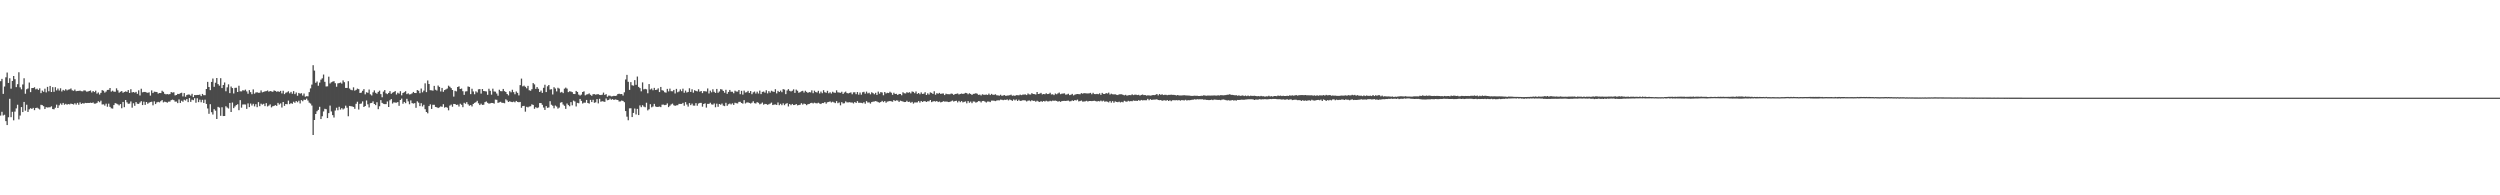 <?xml version="1.0" encoding="UTF-8"?>
<svg xmlns="http://www.w3.org/2000/svg" width="1920" height="150">
  <path d="M0 62.349h1v26.438H0zM1 60.587h1v25.257H1zM2 72.098h1v16.576H2zM3 66.457h1v21.652H3zM4 59.382h1v33.648H4zM5 55.679h1v40.384H5zM6 63.702h1v26.351H6zM7 60.096h1v15.780H7zM8 68.084h1v21.902H8zM9 62.151h1v23.694H9zM10 58.376h1v34.043H10zM11 60.837h1v24.858H11zM12 66.938h1v16.332H12zM13 64.689h1v15.747H13zM14 55.481h1v36.238H14zM15 67.055h1v21.655H15zM16 68.602h1v13.637H16zM17 64.851h1v21.199H17zM18 60.131h1v18.131H18zM19 71.985h1v13.019H19zM20 68.575h1v11.843H20zM21 67.917h1v18.040H21zM22 63.364h1v20.623H22zM23 70.775h1v12.298H23zM24 67.615h1v16.034H24zM25 67.588h1v15.257H25zM26 67.027h1v17.581H26zM27 68.620h1v14.343H27zM28 68.073h1v14.639H28zM29 69.079h1v14.280H29zM30 67.823h1v16.225H30zM31 71.525h1v8.973H31zM32 69.602h1v11.213H32zM33 70.508h1v11.063H33zM34 68.104h1v15.634H34zM35 70.961h1v11.373H35zM36 66.713h1v15.857H36zM37 70.099h1v12.324H37zM38 65.982h1v16.384H38zM39 70.643h1v11.025H39zM40 66.937h1v16.830H40zM41 70.487h1v13.486H41zM42 66.944h1v15.811H42zM43 69.412h1v10.982H43zM44 67.978h1v14.941H44zM45 69.519h1v11.366H45zM46 67.808h1v11.675H46zM47 70.263h1v10.215H47zM48 68.999h1v10.042H48zM49 69.639h1v10.777H49zM50 68.513h1v11.197H50zM51 69.412h1v10.975H51zM52 68.808h1v11.093H52zM53 68.590h1v11.599H53zM54 67.949h1v11.633H54zM55 69.385h1v10.477H55zM56 69.755h1v10.547H56zM57 68.748h1v10.575H57zM58 70.052h1v10.259H58zM59 69.817h1v9.163H59zM60 69.787h1v10.665H60zM61 69.594h1v9.044H61zM62 70.052h1v9.791H62zM63 70.138h1v9.115H63zM64 69.356h1v10.213H64zM65 69.503h1v9.493H65zM66 70.356h1v8.820H66zM67 70.287h1v8.761H67zM68 69.912h1v9.170H68zM69 69.456h1v9.413H69zM70 71.018h1v8.110H70zM71 69.875h1v8.824H71zM72 70.707h1v8.899H72zM73 69.646h1v9.932H73zM74 71.889h1v7.091H74zM75 71.015h1v6.685H75zM76 72.593h1v5.945H76zM77 71.303h1v6.034H77zM78 69.229h1v10.989H78zM79 69.675h1v10.448H79zM80 71.106h1v9.988H80zM81 70.289h1v9.302H81zM82 69.066h1v12.891H82zM83 68.944h1v10.661H83zM84 67.607h1v14.450H84zM85 70.352h1v12.830H85zM86 69.609h1v13.802H86zM87 70.407h1v10.278H87zM88 70.471h1v8.757H88zM89 67.814h1v11.768H89zM90 69.373h1v10.769H90zM91 71.168h1v9.779H91zM92 70.467h1v9.472H92zM93 69.957h1v13.180H93zM94 71.221h1v7.083H94zM95 70.600h1v11.722H95zM96 70.185h1v6.640H96zM97 70.537h1v8.058H97zM98 69.149h1v10.573H98zM99 71.376h1v8.194H99zM100 68.512h1v9.415H100zM101 70.963h1v11.716H101zM102 70.641h1v8.653H102zM103 71.147h1v10.109H103zM104 70.579h1v7.811H104zM105 72.057h1v7.599H105zM106 69.397h1v10.436H106zM107 73.329h1v5.437H107zM108 68.148h1v9.557H108zM109 70.911h1v9.793H109zM110 70.602h1v7.476H110zM111 70.582h1v9.932H111zM112 71.001h1v7.323H112zM113 71.280h1v8.411H113zM114 70.890h1v7.935H114zM115 73.422h1v4.979H115zM116 69.404h1v8.706H116zM117 71.491h1v9.386H117zM118 70.426h1v7.376H118zM119 70.579h1v9.351H119zM120 70.658h1v7.982H120zM121 71.893h1v6.321H121zM122 71.416h1v7.227H122zM123 71.497h1v6.234H123zM124 69.694h1v7.177H124zM125 70.500h1v8.149H125zM126 72.044h1v6.046H126zM127 72.433h1v5.933H127zM128 72.245h1v6.623H128zM129 72.503h1v5.554H129zM130 72.266h1v5.771H130zM131 70.688h1v6.230H131zM132 71.124h1v5.385H132zM133 70.876h1v6.039H133zM134 73.256h1v4.840H134zM135 72.961h1v5.033H135zM136 72.086h1v7.099H136zM137 72.237h1v4.144H137zM138 71.559h1v7.489H138zM139 71.219h1v6.142H139zM140 74.057h1v4.069H140zM141 71.493h1v5.097H141zM142 74.287h1v2.946H142zM143 73.011h1v3.054H143zM144 72.544h1v5.918H144zM145 72.654h1v2.640H145zM146 73.433h1v4.819H146zM147 72.033h1v4.521H147zM148 74.623h1v2.334H148zM149 72.989h1v2.416H149zM150 73.055h1v5.857H150zM151 72.902h1v2.551H151zM152 72.931h1v5.512H152zM153 72.577h1v3.944H153zM154 73.827h1v4.691H154zM155 72.159h1v4.496H155zM156 73.117h1v5.959H156zM157 73.094h1v3.449H157zM158 68.345h1v11.466H158zM159 62.873h1v20.444H159zM160 66.819h1v20.572H160zM161 69.215h1v10.819H161zM162 62.931h1v23.254H162zM163 60.307h1v27.639H163zM164 66.672h1v17.196H164zM165 63.537h1v21.442H165zM166 59.926h1v31.476H166zM167 64.597h1v17.476H167zM168 65.816h1v16.801H168zM169 60.075h1v28.846H169zM170 67.627h1v14.742H170zM171 65.263h1v23.890H171zM172 63.337h1v25.734H172zM173 70.099h1v11.537H173zM174 67.062h1v15.502H174zM175 64.756h1v18.619H175zM176 71.517h1v7.530H176zM177 66.455h1v19.572H177zM178 67.638h1v11.108H178zM179 71.803h1v11.251H179zM180 67.492h1v14.271H180zM181 67.380h1v13.330H181zM182 70.664h1v9.394H182zM183 65.848h1v18.780H183zM184 70.147h1v6.738H184zM185 70.205h1v12.487H185zM186 69.253h1v11.039H186zM187 69.545h1v10.610H187zM188 68.812h1v11.448H188zM189 70.198h1v13.406H189zM190 71.996h1v7.391H190zM191 69.199h1v13.090H191zM192 70.750h1v8.767H192zM193 72.349h1v8.718H193zM194 68.662h1v11.033H194zM195 71.934h1v9.770H195zM196 71.007h1v8.995H196zM197 70.850h1v11.498H197zM198 71.288h1v7.147H198zM199 71.235h1v10.322H199zM200 69.424h1v10.200H200zM201 70.903h1v9.445H201zM202 70.535h1v9.196H202zM203 70.154h1v11.366H203zM204 69.995h1v9.204H204zM205 69.463h1v12.301H205zM206 70.413h1v10.677H206zM207 69.876h1v10.325H207zM208 70.170h1v12.294H208zM209 70.524h1v11.096H209zM210 69.402h1v11.906H210zM211 69.830h1v10.895H211zM212 70.434h1v10.897H212zM213 70.100h1v8.915H213zM214 70.573h1v9.718H214zM215 69.789h1v9.636H215zM216 71.735h1v10.843H216zM217 69.671h1v8.684H217zM218 72.270h1v9.014H218zM219 71.241h1v8.654H219zM220 70.861h1v9.236H220zM221 70.080h1v7.183H221zM222 71.655h1v8.310H222zM223 70.543h1v8.685H223zM224 72.012h1v7.705H224zM225 70.001h1v8.120H225zM226 72.308h1v6.630H226zM227 71.030h1v6.576H227zM228 73.514h1v5.021H228zM229 71.393h1v5.977H229zM230 71.928h1v7.540H230zM231 71.573h1v5.309H231zM232 73.389h1v4.365H232zM233 71.825h1v4.718H233zM234 74.237h1v2.461H234zM235 73.898h1v1.821H235zM236 74.005h1v3.191H236zM237 70.757h1v8.105H237zM238 67.867h1v11.664H238zM239 64.961h1v16.093H239zM240 50.055h1v53.618H240zM241 54.234h1v37.935H241zM242 63.605h1v23.943H242zM243 62.549h1v22.900H243zM244 65.836h1v18.523H244zM245 63.428h1v18.571H245zM246 61.204h1v30.222H246zM247 60.140h1v29.147H247zM248 57.234h1v28.370H248zM249 62.804h1v20.776H249zM250 66.413h1v17.442H250zM251 66.287h1v24.371H251zM252 58.884h1v27.982H252zM253 64.106h1v17.011H253zM254 63.199h1v22.425H254zM255 62.673h1v25.752H255zM256 62.368h1v27.920H256zM257 63.876h1v21.013H257zM258 66.620h1v16.144H258zM259 64.040h1v20.634H259zM260 63.800h1v18.245H260zM261 63.404h1v20.753H261zM262 64.231h1v18.826H262zM263 61.770h1v22.319H263zM264 63.107h1v20.201H264zM265 67.556h1v13.607H265zM266 67.522h1v15.218H266zM267 62.359h1v26.910H267zM268 67.994h1v13.348H268zM269 68.953h1v12.599H269zM270 69.302h1v12.475H270zM271 67.088h1v15.035H271zM272 69.617h1v13.945H272zM273 69.018h1v10.718H273zM274 68.059h1v10.061H274zM275 68.439h1v15.671H275zM276 71.438h1v8.327H276zM277 71.114h1v8.385H277zM278 69.758h1v8.104H278zM279 68.447h1v13.745H279zM280 72.432h1v8.985H280zM281 70.839h1v6.333H281zM282 71.258h1v8.860H282zM283 68.758h1v13.772H283zM284 72.444h1v6.798H284zM285 73.328h1v5.706H285zM286 70.887h1v6.992H286zM287 69.411h1v10.444H287zM288 71.280h1v9.443H288zM289 71.969h1v6.570H289zM290 70.552h1v13.312H290zM291 69.645h1v11.978H291zM292 72.312h1v4.587H292zM293 74.694h1v4.321H293zM294 70.325h1v9.418H294zM295 69.168h1v10.797H295zM296 71.678h1v8.279H296zM297 72.299h1v5.636H297zM298 71.349h1v10.825H298zM299 69.997h1v6.996H299zM300 72.042h1v4.063H300zM301 71.147h1v8.360H301zM302 70.677h1v7.926H302zM303 69.934h1v8.889H303zM304 72.579h1v6.245H304zM305 71.213h1v7.163H305zM306 71.894h1v9.356H306zM307 70.029h1v6.782H307zM308 73.231h1v2.516H308zM309 71.443h1v8.201H309zM310 70.800h1v7.505H310zM311 70.056h1v9.206H311zM312 72.297h1v3.579H312zM313 71.670h1v6.182H313zM314 72.553h1v7.527H314zM315 72.346h1v4.761H315zM316 71.703h1v7.489H316zM317 70.619h1v8.967H317zM318 71.412h1v7.783H318zM319 71.483h1v11.300H319zM320 69.195h1v8.632H320zM321 69.665h1v9.165H321zM322 71.554h1v9.965H322zM323 67.995h1v11.280H323zM324 70.901h1v10.882H324zM325 69.580h1v10.898H325zM326 63.975h1v19.886H326zM327 70.739h1v15.262H327zM328 61.783h1v25.238H328zM329 64.490h1v16.980H329zM330 69.291h1v10.817H330zM331 69.376h1v14.268H331zM332 69.655h1v10.828H332zM333 65.966h1v14.521H333zM334 68.901h1v13.233H334zM335 69.537h1v12.850H335zM336 65.693h1v17.280H336zM337 66.753h1v15.660H337zM338 70.252h1v11.457H338zM339 67.517h1v14.519H339zM340 70.500h1v9.501H340zM341 69.187h1v13.510H341zM342 68.596h1v13.560H342zM343 68.004h1v14.746H343zM344 65.786h1v18.968H344zM345 66.598h1v14.519H345zM346 67.666h1v12.652H346zM347 69.096h1v12.852H347zM348 74.185h1v5.635H348zM349 69.759h1v10.133H349zM350 70.180h1v10.430H350zM351 66.808h1v13.597H351zM352 66.302h1v15.541H352zM353 68.363h1v11.291H353zM354 67.984h1v12.493H354zM355 70.065h1v12.289H355zM356 72.874h1v6.067H356zM357 70.259h1v9.408H357zM358 70.111h1v8.316H358zM359 66.430h1v13.685H359zM360 66.751h1v14.478H360zM361 72.288h1v8.420H361zM362 68.130h1v13.645H362zM363 70.242h1v9.565H363zM364 72.380h1v6.602H364zM365 70.119h1v8.373H365zM366 71.032h1v6.392H366zM367 68.587h1v10.775H367zM368 68.385h1v12.288H368zM369 71.875h1v7.742H369zM370 68.343h1v12.259H370zM371 69.869h1v10.561H371zM372 70.038h1v8.399H372zM373 70.239h1v7.704H373zM374 72.799h1v6.155H374zM375 68.153h1v11.469H375zM376 69.757h1v9.628H376zM377 72.724h1v6.311H377zM378 68.102h1v10.988H378zM379 70.251h1v9.355H379zM380 70.404h1v6.087H380zM381 71.853h1v4.818H381zM382 73.543h1v5.451H382zM383 68.929h1v9.642H383zM384 70.009h1v8.167H384zM385 70.083h1v8.847H385zM386 68.319h1v10.693H386zM387 70.012h1v9.274H387zM388 70.674h1v5.619H388zM389 72.177h1v4.966H389zM390 73.246h1v5.111H390zM391 70.019h1v7.738H391zM392 70.914h1v7.326H392zM393 68.906h1v9.524H393zM394 70.754h1v7.253H394zM395 72.403h1v6.179H395zM396 70.235h1v7.268H396zM397 71.340h1v6.967H397zM398 73.259h1v5.295H398zM399 65.393h1v12.898H399zM400 60.342h1v22.443H400zM401 66.295h1v15.146H401zM402 65.735h1v15.585H402zM403 66.638h1v19.131H403zM404 67.861h1v14.171H404zM405 65.960h1v16.535H405zM406 69.307h1v12.507H406zM407 69.670h1v11.941H407zM408 68.480h1v11.628H408zM409 63.803h1v16.781H409zM410 64.839h1v18.698H410zM411 68.243h1v14.102H411zM412 66.850h1v16.174H412zM413 68.174h1v14.378H413zM414 70.644h1v8.500H414zM415 69.559h1v9.589H415zM416 71.306h1v9.186H416zM417 67.409h1v15.199H417zM418 65.083h1v19.350H418zM419 70.714h1v10.812H419zM420 66.314h1v16.547H420zM421 65.295h1v17.245H421zM422 68.738h1v9.005H422zM423 68.525h1v11.895H423zM424 72.564h1v8.644H424zM425 66.994h1v16.193H425zM426 68.019h1v13.027H426zM427 70.216h1v11.585H427zM428 67.401h1v16.012H428zM429 68.038h1v14.597H429zM430 71.042h1v7.789H430zM431 70.552h1v7.869H431zM432 71.548h1v8.743H432zM433 68.087h1v13.181H433zM434 67.282h1v16.341H434zM435 68.029h1v11.464H435zM436 70.740h1v10.000H436zM437 70.102h1v11.516H437zM438 70.311h1v8.103H438zM439 70.763h1v10.141H439zM440 72.118h1v5.136H440zM441 72.247h1v5.701H441zM442 69.845h1v11.933H442zM443 70.588h1v8.399H443zM444 72.656h1v6.634H444zM445 73.358h1v2.611H445zM446 72.639h1v4.821H446zM447 70.638h1v8.852H447zM448 70.149h1v8.680H448zM449 73.222h1v5.605H449zM450 72.626h1v4.107H450zM451 72.362h1v6.734H451zM452 71.749h1v7.825H452zM453 72.788h1v3.902H453zM454 73.574h1v4.831H454zM455 72.345h1v4.299H455zM456 72.272h1v6.690H456zM457 72.707h1v5.862H457zM458 72.396h1v3.752H458zM459 72.333h1v7.079H459zM460 72.858h1v3.045H460zM461 73.025h1v5.091H461zM462 72.684h1v5.057H462zM463 71.102h1v6.860H463zM464 72.901h1v5.337H464zM465 72.319h1v3.294H465zM466 74.302h1v2.726H466zM467 73.400h1v3.370H467zM468 73.497h1v2.240H468zM469 74.044h1v2.558H469zM470 73.859h1v2.276H470zM471 73.598h1v3.184H471zM472 73.730h1v2.614H472zM473 73.416h1v3.160H473zM474 72.242h1v4.546H474zM475 71.994h1v5.966H475zM476 72.304h1v5.560H476zM477 72.213h1v5.001H477zM478 73.395h1v4.144H478zM479 70.933h1v7.581H479zM480 61.004h1v24.302H480zM481 57.508h1v32.118H481zM482 62.836h1v29.542H482zM483 69.041h1v14.165H483zM484 63.101h1v20.054H484zM485 65.496h1v24.388H485zM486 65.780h1v20.971H486zM487 61.536h1v21.838H487zM488 65.150h1v22.757H488zM489 58.797h1v24.834H489zM490 66.731h1v21.615H490zM491 67.691h1v13.274H491zM492 70.147h1v12.177H492zM493 63.285h1v17.531H493zM494 68.623h1v13.225H494zM495 68.265h1v14.120H495zM496 68.621h1v10.296H496zM497 71.606h1v13.203H497zM498 64.580h1v19.319H498zM499 68.690h1v11.324H499zM500 68.012h1v14.409H500zM501 69.313h1v12.502H501zM502 67.468h1v12.287H502zM503 69.102h1v12.639H503zM504 68.871h1v13.283H504zM505 67.831h1v14.251H505zM506 70.718h1v11.111H506zM507 66.752h1v15.514H507zM508 69.267h1v11.095H508zM509 69.623h1v10.700H509zM510 70.862h1v9.902H510zM511 71.144h1v9.377H511zM512 68.267h1v11.131H512zM513 70.173h1v12.129H513zM514 68.071h1v13.115H514zM515 70.039h1v10.156H515zM516 70.139h1v9.401H516zM517 69.080h1v11.769H517zM518 71.769h1v9.519H518zM519 68.263h1v12.641H519zM520 70.849h1v9.954H520zM521 70.269h1v9.491H521zM522 68.650h1v11.147H522zM523 70.018h1v9.828H523zM524 68.089h1v10.892H524zM525 71.208h1v9.991H525zM526 69.603h1v8.854H526zM527 71.088h1v9.195H527zM528 70.609h1v11.248H528zM529 67.812h1v11.402H529zM530 70.624h1v10.141H530zM531 68.581h1v10.993H531zM532 71.187h1v9.915H532zM533 69.298h1v11.847H533zM534 69.818h1v9.411H534zM535 70.218h1v10.971H535zM536 68.571h1v10.931H536zM537 70.411h1v8.658H537zM538 69.872h1v9.104H538zM539 71.517h1v10.412H539zM540 69.984h1v9.868H540zM541 70.089h1v9.272H541zM542 70.291h1v12.341H542zM543 67.950h1v11.836H543zM544 71.797h1v7.969H544zM545 69.654h1v9.229H545zM546 70.936h1v9.245H546zM547 68.561h1v11.845H547zM548 70.492h1v8.975H548zM549 71.374h1v10.993H549zM550 68.292h1v11.345H550zM551 71.206h1v10.814H551zM552 70.253h1v9.638H552zM553 68.474h1v11.982H553zM554 68.741h1v10.762H554zM555 69.852h1v11.233H555zM556 71.231h1v10.302H556zM557 68.949h1v10.019H557zM558 72.046h1v9.187H558zM559 70.588h1v9.481H559zM560 69.091h1v10.398H560zM561 70.445h1v9.778H561zM562 70.471h1v8.880H562zM563 71.605h1v8.989H563zM564 69.641h1v9.241H564zM565 70.290h1v9.019H565zM566 70.362h1v9.115H566zM567 69.106h1v9.149H567zM568 72.340h1v5.849H568zM569 69.724h1v9.398H569zM570 72.641h1v6.951H570zM571 69.560h1v7.348H571zM572 71.084h1v8.368H572zM573 70.816h1v7.951H573zM574 69.810h1v8.844H574zM575 71.391h1v7.650H575zM576 69.933h1v9.596H576zM577 72.337h1v6.556H577zM578 70.926h1v6.857H578zM579 70.291h1v8.945H579zM580 71.809h1v7.730H580zM581 70.379h1v8.046H581zM582 71.842h1v7.100H582zM583 69.578h1v10.543H583zM584 72.311h1v7.312H584zM585 70.568h1v8.176H585zM586 70.302h1v10.088H586zM587 71.174h1v8.588H587zM588 69.344h1v10.590H588zM589 71.732h1v8.770H589zM590 69.995h1v10.058H590zM591 71.189h1v8.366H591zM592 69.699h1v9.095H592zM593 70.254h1v10.413H593zM594 70.605h1v9.722H594zM595 68.526h1v11.705H595zM596 71.709h1v8.892H596zM597 69.795h1v8.879H597zM598 70.642h1v10.160H598zM599 69.583h1v10.142H599zM600 70.797h1v9.994H600zM601 68.440h1v10.927H601zM602 68.811h1v11.989H602zM603 72.310h1v7.433H603zM604 69.470h1v9.730H604zM605 68.437h1v13.325H605zM606 69.736h1v10.150H606zM607 70.229h1v10.555H607zM608 69.690h1v10.129H608zM609 68.584h1v12.131H609zM610 71.345h1v9.218H610zM611 68.805h1v11.057H611zM612 69.708h1v11.257H612zM613 71.218h1v9.480H613zM614 70.740h1v9.712H614zM615 70.105h1v9.154H615zM616 69.717h1v10.615H616zM617 71.069h1v8.511H617zM618 69.684h1v10.252H618zM619 70.553h1v10.220H619zM620 71.337h1v8.686H620zM621 70.691h1v9.137H621zM622 70.980h1v8.240H622zM623 69.363h1v9.572H623zM624 71.561h1v7.892H624zM625 69.635h1v9.218H625zM626 70.704h1v8.557H626zM627 71.066h1v8.362H627zM628 69.746h1v9.166H628zM629 71.762h1v7.773H629zM630 70.338h1v9.601H630zM631 71.567h1v7.532H631zM632 69.249h1v9.967H632zM633 70.795h1v7.599H633zM634 71.276h1v8.318H634zM635 69.755h1v8.775H635zM636 71.623h1v6.639H636zM637 70.882h1v6.971H637zM638 71.823h1v6.881H638zM639 70.471h1v7.647H639zM640 71.111h1v7.528H640zM641 71.247h1v7.936H641zM642 69.350h1v8.326H642zM643 70.904h1v8.353H643zM644 71.087h1v7.631H644zM645 71.273h1v9.634H645zM646 70.460h1v7.960H646zM647 72.161h1v7.302H647zM648 71.024h1v8.295H648zM649 70.342h1v7.555H649zM650 71.456h1v7.207H650zM651 71.715h1v6.908H651zM652 71.308h1v7.172H652zM653 70.972h1v7.771H653zM654 72.388h1v6.346H654zM655 70.888h1v8.587H655zM656 70.865h1v7.448H656zM657 72.324h1v6.797H657zM658 70.732h1v6.923H658zM659 72.687h1v6.253H659zM660 71.072h1v7.818H660zM661 72.684h1v6.341H661zM662 70.864h1v8.432H662zM663 70.508h1v7.956H663zM664 71.949h1v7.706H664zM665 70.352h1v7.328H665zM666 71.743h1v6.986H666zM667 71.207h1v7.416H667zM668 72.463h1v7.107H668zM669 70.859h1v7.503H669zM670 71.542h1v6.530H670zM671 72.420h1v5.509H671zM672 71.259h1v6.360H672zM673 72.910h1v5.066H673zM674 70.353h1v8.147H674zM675 71.930h1v6.918H675zM676 70.725h1v7.630H676zM677 71.054h1v6.395H677zM678 73.146h1v5.315H678zM679 70.681h1v6.914H679zM680 71.769h1v7.154H680zM681 71.287h1v6.763H681zM682 71.450h1v6.360H682zM683 70.477h1v7.101H683zM684 71.232h1v6.595H684zM685 72.807h1v5.324H685zM686 71.227h1v5.632H686zM687 72.216h1v5.425H687zM688 72.038h1v5.038H688zM689 72.983h1v4.226H689zM690 72.157h1v6.130H690zM691 72.172h1v5.159H691zM692 73.141h1v4.513H692zM693 70.861h1v7.124H693zM694 71.614h1v6.764H694zM695 71.791h1v6.568H695zM696 70.796h1v6.548H696zM697 71.276h1v7.049H697zM698 70.807h1v7.253H698zM699 71.723h1v7.221H699zM700 70.270h1v7.989H700zM701 70.539h1v9.023H701zM702 71.580h1v7.093H702zM703 70.235h1v8.444H703zM704 72.071h1v6.570H704zM705 71.404h1v6.235H705zM706 72.413h1v6.393H706zM707 70.953h1v6.590H707zM708 72.126h1v6.189H708zM709 71.933h1v5.793H709zM710 70.787h1v6.945H710zM711 72.938h1v5.388H711zM712 71.669h1v6.084H712zM713 72.579h1v5.240H713zM714 70.950h1v5.827H714zM715 71.335h1v7.100H715zM716 72.133h1v5.772H716zM717 70.099h1v7.573H717zM718 72.779h1v5.275H718zM719 71.576h1v5.994H719zM720 72.011h1v6.378H720zM721 71.321h1v6.682H721zM722 72.137h1v6.492H722zM723 71.853h1v6.477H723zM724 71.781h1v5.947H724zM725 73.009h1v5.027H725zM726 71.926h1v6.028H726zM727 72.297h1v5.777H727zM728 72.350h1v6.056H728zM729 72.373h1v5.846H729zM730 71.844h1v5.951H730zM731 72.054h1v5.168H731zM732 72.913h1v5.121H732zM733 72.213h1v5.354H733zM734 72.056h1v5.332H734zM735 71.794h1v6.850H735zM736 72.570h1v4.906H736zM737 72.139h1v6.348H737zM738 71.842h1v5.762H738zM739 72.124h1v6.516H739zM740 71.866h1v6.363H740zM741 71.342h1v6.532H741zM742 71.506h1v7.859H742zM743 72.398h1v5.213H743zM744 71.638h1v7.242H744zM745 72.127h1v5.901H745zM746 72.902h1v6.375H746zM747 72.087h1v5.858H747zM748 71.987h1v6.027H748zM749 71.556h1v7.315H749zM750 71.976h1v6.389H750zM751 72.872h1v4.753H751zM752 72.671h1v5.120H752zM753 73.304h1v5.407H753zM754 72.417h1v5.207H754zM755 72.766h1v4.728H755zM756 72.832h1v5.250H756zM757 72.603h1v6.160H757zM758 72.890h1v5.067H758zM759 71.881h1v6.102H759zM760 73.025h1v5.396H760zM761 72.104h1v5.133H761zM762 72.769h1v4.468H762zM763 72.782h1v4.605H763zM764 72.403h1v5.279H764zM765 73.186h1v4.034H765zM766 73.259h1v3.769H766zM767 73.449h1v3.647H767zM768 72.774h1v3.701H768zM769 73.604h1v3.029H769zM770 73.257h1v3.692H770zM771 73.003h1v3.595H771zM772 73.659h1v3.106H772zM773 73.372h1v2.964H773zM774 73.310h1v3.792H774zM775 73.108h1v3.260H775zM776 72.720h1v4.112H776zM777 73.522h1v3.926H777zM778 73.308h1v3.106H778zM779 73.627h1v3.476H779zM780 73.081h1v3.303H780zM781 73.111h1v4.457H781zM782 73.215h1v3.362H782zM783 72.679h1v4.815H783zM784 73.066h1v4.308H784zM785 72.671h1v4.308H785zM786 72.598h1v4.405H786zM787 72.489h1v4.669H787zM788 72.996h1v4.946H788zM789 71.805h1v5.509H789zM790 72.515h1v4.667H790zM791 72.608h1v5.166H791zM792 71.520h1v5.425H792zM793 72.173h1v5.344H793zM794 72.290h1v5.114H794zM795 72.619h1v5.530H795zM796 70.681h1v6.659H796zM797 72.206h1v5.747H797zM798 71.953h1v6.381H798zM799 71.319h1v6.348H799zM800 72.483h1v5.692H800zM801 72.212h1v5.369H801zM802 72.375h1v5.617H802zM803 71.636h1v5.749H803zM804 72.251h1v5.598H804zM805 72.090h1v5.782H805zM806 71.205h1v6.196H806zM807 72.532h1v5.229H807zM808 72.374h1v4.871H808zM809 73.053h1v4.372H809zM810 71.815h1v5.424H810zM811 72.410h1v5.112H811zM812 71.720h1v6.336H812zM813 71.080h1v6.567H813zM814 72.351h1v5.866H814zM815 71.934h1v5.731H815zM816 71.848h1v5.669H816zM817 71.658h1v5.807H817zM818 72.714h1v4.837H818zM819 72.477h1v4.887H819zM820 72.013h1v5.245H820zM821 73.080h1v4.804H821zM822 72.769h1v4.932H822zM823 72.111h1v4.976H823zM824 73.273h1v4.303H824zM825 72.695h1v4.103H825zM826 72.330h1v4.821H826zM827 72.181h1v4.288H827zM828 72.278h1v5.595H828zM829 72.396h1v5.210H829zM830 71.518h1v5.688H830zM831 71.950h1v6.065H831zM832 71.501h1v6.488H832zM833 71.606h1v6.230H833zM834 71.713h1v5.722H834zM835 71.764h1v6.212H835zM836 71.669h1v5.891H836zM837 71.341h1v6.235H837zM838 72.387h1v5.281H838zM839 71.287h1v6.222H839zM840 72.222h1v5.129H840zM841 72.290h1v5.385H841zM842 72.076h1v5.885H842zM843 72.353h1v5.276H843zM844 71.682h1v6.217H844zM845 72.854h1v4.399H845zM846 71.302h1v6.572H846zM847 72.117h1v5.217H847zM848 72.201h1v5.939H848zM849 71.480h1v6.352H849zM850 71.824h1v6.304H850zM851 71.131h1v7.489H851zM852 72.618h1v5.024H852zM853 71.939h1v6.898H853zM854 72.419h1v5.275H854zM855 72.522h1v6.382H855zM856 72.405h1v5.484H856zM857 72.826h1v5.443H857zM858 73.026h1v5.458H858zM859 72.466h1v5.626H859zM860 72.417h1v6.259H860zM861 72.371h1v5.882H861zM862 72.840h1v5.776H862zM863 73.211h1v4.220H863zM864 72.827h1v5.109H864zM865 73.498h1v4.619H865zM866 73.153h1v4.265H866zM867 73.028h1v4.863H867zM868 73.122h1v4.508H868zM869 72.424h1v5.365H869zM870 73.044h1v4.118H870zM871 72.700h1v4.752H871zM872 72.716h1v4.633H872zM873 73.001h1v4.493H873zM874 72.830h1v4.083H874zM875 73.419h1v4.008H875zM876 72.889h1v3.885H876zM877 72.628h1v4.466H877zM878 73.043h1v3.924H878zM879 72.967h1v4.057H879zM880 73.441h1v3.562H880zM881 73.240h1v2.666H881zM882 73.278h1v3.750H882zM883 73.400h1v2.799H883zM884 73.281h1v3.464H884zM885 72.981h1v3.580H885zM886 73.084h1v3.415H886zM887 72.826h1v3.613H887zM888 72.184h1v4.066H888zM889 73.274h1v3.516H889zM890 72.264h1v4.699H890zM891 72.869h1v3.931H891zM892 72.397h1v5.034H892zM893 73.029h1v4.096H893zM894 72.785h1v4.223H894zM895 72.831h1v4.526H895zM896 73.112h1v3.733H896zM897 72.870h1v4.699H897zM898 72.860h1v4.150H898zM899 72.680h1v5.034H899zM900 72.874h1v4.128H900zM901 72.838h1v4.093H901zM902 72.987h1v4.054H902zM903 73.298h1v3.596H903zM904 72.944h1v4.159H904zM905 73.330h1v3.517H905zM906 73.310h1v4.017H906zM907 73.309h1v3.610H907zM908 73.212h1v3.741H908zM909 73.125h1v4.020H909zM910 73.241h1v3.384H910zM911 73.342h1v3.892H911zM912 73.375h1v3.523H912zM913 73.423h1v3.586H913zM914 73.579h1v3.256H914zM915 73.675h1v2.924H915zM916 73.585h1v2.956H916zM917 73.479h1v2.768H917zM918 73.575h1v2.922H918zM919 73.535h1v2.650H919zM920 73.745h1v2.617H920zM921 73.709h1v2.507H921zM922 73.515h1v2.781H922zM923 73.594h1v2.626H923zM924 73.172h1v3.402H924zM925 73.382h1v3.076H925zM926 73.525h1v3.221H926zM927 73.378h1v3.395H927zM928 73.393h1v3.491H928zM929 73.429h1v3.369H929zM930 73.345h1v3.183H930zM931 73.350h1v3.571H931zM932 73.242h1v3.208H932zM933 73.352h1v3.181H933zM934 73.439h1v3.183H934zM935 73.168h1v3.598H935zM936 73.347h1v3.365H936zM937 73.042h1v3.907H937zM938 73.132h1v3.415H938zM939 73.199h1v3.194H939zM940 73.120h1v3.494H940zM941 73.016h1v3.896H941zM942 72.750h1v4.390H942zM943 72.693h1v4.258H943zM944 72.330h1v4.910H944zM945 72.858h1v4.265H945zM946 72.857h1v4.001H946zM947 72.992h1v4.228H947zM948 73.212h1v3.793H948zM949 73.088h1v4.156H949zM950 73.549h1v3.184H950zM951 73.212h1v3.611H951zM952 73.609h1v3.084H952zM953 73.459h1v3.063H953zM954 73.268h1v3.324H954zM955 73.801h1v2.822H955zM956 73.382h1v3.051H956zM957 73.837h1v2.566H957zM958 73.369h1v2.847H958zM959 73.846h1v2.389H959zM960 73.476h1v2.770H960zM961 73.634h1v2.602H961zM962 73.604h1v2.796H962zM963 73.512h1v3.264H963zM964 73.727h1v2.649H964zM965 73.943h1v2.613H965zM966 73.777h1v2.666H966zM967 73.965h1v2.191H967zM968 73.627h1v2.813H968zM969 73.922h1v2.328H969zM970 73.882h1v2.427H970zM971 74.239h1v1.876H971zM972 73.954h1v2.355H972zM973 74.052h1v2.232H973zM974 73.512h1v2.650H974zM975 74.105h1v1.942H975zM976 73.812h1v2.321H976zM977 74.184h1v1.804H977zM978 73.745h1v2.252H978zM979 73.739h1v2.258H979zM980 73.897h1v2.258H980zM981 73.361h1v2.867H981zM982 73.631h1v2.568H982zM983 73.410h1v2.898H983zM984 73.760h1v2.752H984zM985 73.530h1v2.743H985zM986 73.706h1v2.819H986zM987 73.712h1v2.850H987zM988 73.501h1v2.709H988zM989 73.661h1v2.999H989zM990 73.196h1v3.243H990zM991 73.462h1v2.800H991zM992 73.239h1v3.638H992zM993 73.452h1v3.248H993zM994 73.251h1v3.317H994zM995 73.034h1v3.570H995zM996 73.411h1v3.519H996zM997 73.175h1v3.745H997zM998 73.060h1v3.917H998zM999 73.012h1v4.524H999zM1000 73.025h1v3.950H1000zM1001 73.127h1v4.350H1001zM1002 72.969h1v4.211H1002zM1003 73.160h1v4.270H1003zM1004 73.156h1v3.979H1004zM1005 73.211h1v3.772H1005zM1006 73.231h1v4.135H1006zM1007 73.163h1v3.433H1007zM1008 73.489h1v3.634H1008zM1009 73.195h1v4.047H1009zM1010 73.572h1v3.529H1010zM1011 73.167h1v3.633H1011zM1012 73.526h1v3.156H1012zM1013 73.190h1v3.798H1013zM1014 73.271h1v3.200H1014zM1015 73.299h1v4.270H1015zM1016 73.018h1v3.366H1016zM1017 73.399h1v3.410H1017zM1018 72.845h1v4.732H1018zM1019 73.220h1v3.656H1019zM1020 73.120h1v4.054H1020zM1021 72.973h1v3.720H1021zM1022 73.505h1v3.601H1022zM1023 73.318h1v3.095H1023zM1024 73.469h1v2.793H1024zM1025 73.417h1v3.565H1025zM1026 73.600h1v2.902H1026zM1027 73.623h1v3.210H1027zM1028 73.641h1v3.004H1028zM1029 73.470h1v3.216H1029zM1030 73.395h1v3.005H1030zM1031 73.490h1v2.967H1031zM1032 73.392h1v3.397H1032zM1033 73.226h1v3.102H1033zM1034 73.502h1v3.079H1034zM1035 73.046h1v3.559H1035zM1036 73.270h1v3.722H1036zM1037 73.280h1v3.304H1037zM1038 72.807h1v3.503H1038zM1039 73.184h1v3.646H1039zM1040 72.860h1v3.848H1040zM1041 73.485h1v3.340H1041zM1042 73.083h1v3.606H1042zM1043 73.407h1v3.195H1043zM1044 73.541h1v2.935H1044zM1045 73.474h1v2.787H1045zM1046 73.837h1v2.671H1046zM1047 73.291h1v3.144H1047zM1048 73.791h1v2.590H1048zM1049 73.333h1v3.188H1049zM1050 73.567h1v2.625H1050zM1051 73.611h1v2.563H1051zM1052 73.462h1v2.710H1052zM1053 73.801h1v2.578H1053zM1054 72.936h1v3.356H1054zM1055 73.765h1v2.388H1055zM1056 73.154h1v3.391H1056zM1057 73.540h1v2.870H1057zM1058 73.089h1v3.662H1058zM1059 73.100h1v3.349H1059zM1060 73.979h1v2.512H1060zM1061 73.407h1v2.834H1061zM1062 74.153h1v2.009H1062zM1063 73.881h1v2.339H1063zM1064 74.009h1v2.015H1064zM1065 74.089h1v1.988H1065zM1066 74.052h1v1.808H1066zM1067 74.142h1v1.814H1067zM1068 74.263h1v1.468H1068zM1069 74.096h1v1.856H1069zM1070 74.511h1v1.297H1070zM1071 74.209h1v1.580H1071zM1072 74.345h1v1.641H1072zM1073 74.161h1v1.451H1073zM1074 74.052h1v2.107H1074zM1075 73.943h1v1.922H1075zM1076 73.923h1v1.883H1076zM1077 74.049h1v1.885H1077zM1078 74.096h1v1.483H1078zM1079 73.861h1v1.919H1079zM1080 74.129h1v1.494H1080zM1081 74.162h1v1.433H1081zM1082 74.112h1v1.530H1082zM1083 74.192h1v1.620H1083zM1084 74.254h1v1.649H1084zM1085 74.013h1v1.937H1085zM1086 74.006h1v2.001H1086zM1087 73.958h1v1.986H1087zM1088 73.967h1v2.032H1088zM1089 74.053h1v1.861H1089zM1090 73.535h1v2.582H1090zM1091 73.726h1v2.570H1091zM1092 73.269h1v3.143H1092zM1093 73.507h1v2.860H1093zM1094 73.677h1v2.767H1094zM1095 73.347h1v3.048H1095zM1096 73.639h1v2.632H1096zM1097 73.387h1v2.879H1097zM1098 73.515h1v2.772H1098zM1099 73.674h1v2.464H1099zM1100 73.742h1v2.447H1100zM1101 73.628h1v2.598H1101zM1102 73.715h1v2.333H1102zM1103 73.651h1v2.479H1103zM1104 73.686h1v2.521H1104zM1105 73.708h1v2.364H1105zM1106 73.905h1v2.068H1106zM1107 73.784h1v2.239H1107zM1108 73.986h1v1.841H1108zM1109 73.673h1v2.159H1109zM1110 73.878h1v2.042H1110zM1111 73.754h1v2.115H1111zM1112 73.714h1v2.246H1112zM1113 74.001h1v2.020H1113zM1114 73.397h1v2.615H1114zM1115 73.690h1v2.273H1115zM1116 73.446h1v2.672H1116zM1117 73.531h1v2.563H1117zM1118 73.737h1v2.356H1118zM1119 73.585h1v2.373H1119zM1120 73.972h1v1.878H1120zM1121 73.856h1v2.020H1121zM1122 73.638h1v2.406H1122zM1123 73.685h1v2.152H1123zM1124 73.803h1v2.267H1124zM1125 73.662h1v2.273H1125zM1126 73.741h1v2.103H1126zM1127 73.680h1v2.190H1127zM1128 73.780h1v2.054H1128zM1129 73.595h1v2.257H1129zM1130 73.524h1v2.373H1130zM1131 73.573h1v2.487H1131zM1132 73.336h1v2.722H1132zM1133 73.733h1v2.131H1133zM1134 73.377h1v2.828H1134zM1135 73.978h1v2.004H1135zM1136 73.509h1v2.571H1136zM1137 73.841h1v2.168H1137zM1138 73.377h1v2.629H1138zM1139 73.739h1v2.326H1139zM1140 73.481h1v2.395H1140zM1141 73.636h1v2.498H1141zM1142 73.705h1v2.212H1142zM1143 73.805h1v2.287H1143zM1144 74.040h1v2.078H1144zM1145 73.927h1v1.941H1145zM1146 74.034h1v2.218H1146zM1147 73.908h1v2.091H1147zM1148 73.963h1v2.261H1148zM1149 74.011h1v2.172H1149zM1150 74.029h1v2.102H1150zM1151 73.992h1v1.890H1151zM1152 74.018h1v2.111H1152zM1153 74.059h1v1.940H1153zM1154 74.118h1v1.743H1154zM1155 74.187h1v1.756H1155zM1156 74.168h1v1.513H1156zM1157 74.422h1v1.443H1157zM1158 74.112h1v1.508H1158zM1159 74.177h1v1.472H1159zM1160 74.199h1v1.398H1160zM1161 74.239h1v1.334H1161zM1162 74.337h1v1.240H1162zM1163 74.382h1v1.124H1163zM1164 74.399h1v1.272H1164zM1165 74.394h1v1.039H1165zM1166 74.456h1v1.258H1166zM1167 74.453h1v1.000H1167zM1168 74.520h1v1.230H1168zM1169 74.524h1v1.161H1169zM1170 74.524h1v1.389H1170zM1171 74.507h1v1.135H1171zM1172 74.478h1v1.281H1172zM1173 74.436h1v1.151H1173zM1174 74.427h1v1.292H1174zM1175 74.362h1v1.189H1175zM1176 74.374h1v1.281H1176zM1177 74.142h1v1.360H1177zM1178 74.267h1v1.438H1178zM1179 74.017h1v1.562H1179zM1180 74.464h1v1.209H1180zM1181 74.098h1v1.509H1181zM1182 74.177h1v1.467H1182zM1183 74.245h1v1.478H1183zM1184 74.117h1v1.554H1184zM1185 74.084h1v1.868H1185zM1186 73.758h1v2.127H1186zM1187 74.088h1v1.887H1187zM1188 73.744h1v2.249H1188zM1189 74.242h1v1.694H1189zM1190 73.894h1v2.063H1190zM1191 73.869h1v2.017H1191zM1192 74.024h1v1.864H1192zM1193 74.099h1v1.773H1193zM1194 74.167h1v1.647H1194zM1195 74.071h1v1.792H1195zM1196 74.260h1v1.624H1196zM1197 74.259h1v1.588H1197zM1198 74.049h1v1.750H1198zM1199 74.220h1v1.631H1199zM1200 74.303h1v1.498H1200zM1201 74.303h1v1.398H1201zM1202 74.236h1v1.490H1202zM1203 74.345h1v1.465H1203zM1204 74.206h1v1.731H1204zM1205 74.196h1v1.723H1205zM1206 74.168h1v1.665H1206zM1207 74.148h1v1.713H1207zM1208 74.201h1v1.595H1208zM1209 74.104h1v1.621H1209zM1210 74.474h1v1.275H1210zM1211 74.154h1v1.629H1211zM1212 74.218h1v1.430H1212zM1213 74.262h1v1.342H1213zM1214 74.250h1v1.442H1214zM1215 74.422h1v1.279H1215zM1216 74.154h1v1.411H1216zM1217 74.445h1v1.257H1217zM1218 74.235h1v1.465H1218zM1219 74.308h1v1.482H1219zM1220 74.226h1v1.323H1220zM1221 74.342h1v1.471H1221zM1222 74.305h1v1.591H1222zM1223 74.049h1v1.728H1223zM1224 74.232h1v1.924H1224zM1225 73.997h1v1.884H1225zM1226 74.008h1v2.040H1226zM1227 74.182h1v1.560H1227zM1228 74.121h1v1.713H1228zM1229 74.227h1v1.730H1229zM1230 74.160h1v1.684H1230zM1231 74.264h1v1.763H1231zM1232 74.222h1v1.446H1232zM1233 74.255h1v1.715H1233zM1234 74.243h1v1.429H1234zM1235 74.112h1v1.699H1235zM1236 74.198h1v1.506H1236zM1237 74.136h1v1.544H1237zM1238 74.224h1v1.524H1238zM1239 74.151h1v1.466H1239zM1240 73.925h1v2.048H1240zM1241 74.248h1v1.583H1241zM1242 74.187h1v1.768H1242zM1243 73.881h1v2.096H1243zM1244 74.131h1v1.780H1244zM1245 73.955h1v1.990H1245zM1246 74.203h1v1.588H1246zM1247 74.170h1v1.560H1247zM1248 74.356h1v1.401H1248zM1249 74.305h1v1.394H1249zM1250 74.209h1v1.516H1250zM1251 74.421h1v1.247H1251zM1252 74.216h1v1.442H1252zM1253 74.301h1v1.327H1253zM1254 74.227h1v1.405H1254zM1255 74.415h1v1.236H1255zM1256 74.278h1v1.265H1256zM1257 74.345h1v1.233H1257zM1258 74.440h1v1.141H1258zM1259 74.156h1v1.364H1259zM1260 74.525h1v1.000H1260zM1261 74.132h1v1.458H1261zM1262 74.438h1v1.053H1262zM1263 74.233h1v1.365H1263zM1264 74.423h1v1.127H1264zM1265 74.494h1v1.095H1265zM1266 74.324h1v1.226H1266zM1267 74.504h1v1.000H1267zM1268 74.502h1v1.045H1268zM1269 74.541h1v1.000H1269zM1270 74.628h1v1.000H1270zM1271 74.562h1v1.000H1271zM1272 74.598h1v1.000H1272zM1273 74.656h1v1.000H1273zM1274 74.639h1v1.000H1274zM1275 74.663h1v1.000H1275zM1276 74.589h1v1.000H1276zM1277 74.676h1v1.000H1277zM1278 74.482h1v1.000H1278zM1279 74.502h1v1.178H1279zM1280 74.465h1v1.033H1280zM1281 74.328h1v1.112H1281zM1282 74.355h1v1.300H1282zM1283 74.366h1v1.111H1283zM1284 74.279h1v1.410H1284zM1285 74.464h1v1.102H1285zM1286 74.317h1v1.372H1286zM1287 74.397h1v1.151H1287zM1288 74.285h1v1.311H1288zM1289 74.301h1v1.315H1289zM1290 74.219h1v1.407H1290zM1291 74.230h1v1.429H1291zM1292 74.308h1v1.353H1292zM1293 74.246h1v1.478H1293zM1294 74.384h1v1.224H1294zM1295 74.318h1v1.372H1295zM1296 74.326h1v1.381H1296zM1297 74.293h1v1.435H1297zM1298 74.227h1v1.589H1298zM1299 74.356h1v1.356H1299zM1300 74.164h1v1.558H1300zM1301 74.376h1v1.280H1301zM1302 74.232h1v1.412H1302zM1303 74.246h1v1.414H1303zM1304 74.257h1v1.355H1304zM1305 74.354h1v1.222H1305zM1306 74.210h1v1.323H1306zM1307 74.331h1v1.199H1307zM1308 74.360h1v1.174H1308zM1309 74.355h1v1.236H1309zM1310 74.357h1v1.282H1310zM1311 74.492h1v1.140H1311zM1312 74.536h1v1.000H1312zM1313 74.403h1v1.104H1313zM1314 74.379h1v1.108H1314zM1315 74.481h1v1.000H1315zM1316 74.386h1v1.021H1316zM1317 74.396h1v1.067H1317zM1318 74.476h1v1.009H1318zM1319 74.276h1v1.200H1319zM1320 74.386h1v1.132H1320zM1321 74.294h1v1.201H1321zM1322 74.387h1v1.111H1322zM1323 74.303h1v1.190H1323zM1324 74.401h1v1.126H1324zM1325 74.409h1v1.068H1325zM1326 74.386h1v1.127H1326zM1327 74.319h1v1.267H1327zM1328 74.381h1v1.278H1328zM1329 74.286h1v1.314H1329zM1330 74.258h1v1.457H1330zM1331 74.264h1v1.430H1331zM1332 74.424h1v1.250H1332zM1333 74.106h1v1.585H1333zM1334 74.230h1v1.454H1334zM1335 74.068h1v1.718H1335zM1336 74.151h1v1.603H1336zM1337 74.092h1v1.682H1337zM1338 74.143h1v1.580H1338zM1339 74.370h1v1.308H1339zM1340 74.091h1v1.489H1340zM1341 74.280h1v1.335H1341zM1342 74.231h1v1.450H1342zM1343 74.274h1v1.295H1343zM1344 74.388h1v1.272H1344zM1345 74.306h1v1.233H1345zM1346 74.550h1v1.095H1346zM1347 74.395h1v1.080H1347zM1348 74.509h1v1.098H1348zM1349 74.410h1v1.181H1349zM1350 74.554h1v1.000H1350zM1351 74.412h1v1.113H1351zM1352 74.519h1v1.000H1352zM1353 74.498h1v1.000H1353zM1354 74.425h1v1.019H1354zM1355 74.582h1v1.000H1355zM1356 74.397h1v1.000H1356zM1357 74.602h1v1.000H1357zM1358 74.567h1v1.000H1358zM1359 74.619h1v1.000H1359zM1360 74.647h1v1.000H1360zM1361 74.556h1v1.000H1361zM1362 74.617h1v1.000H1362zM1363 74.644h1v1.000H1363zM1364 74.644h1v1.000H1364zM1365 74.611h1v1.000H1365zM1366 74.690h1v1.000H1366zM1367 74.628h1v1.000H1367zM1368 74.562h1v1.000H1368zM1369 74.576h1v1.000H1369zM1370 74.552h1v1.000H1370zM1371 74.508h1v1.000H1371zM1372 74.432h1v1.000H1372zM1373 74.437h1v1.036H1373zM1374 74.557h1v1.000H1374zM1375 74.395h1v1.079H1375zM1376 74.542h1v1.000H1376zM1377 74.400h1v1.060H1377zM1378 74.476h1v1.000H1378zM1379 74.527h1v1.000H1379zM1380 74.509h1v1.000H1380zM1381 74.633h1v1.000H1381zM1382 74.496h1v1.000H1382zM1383 74.545h1v1.000H1383zM1384 74.564h1v1.000H1384zM1385 74.476h1v1.064H1385zM1386 74.483h1v1.000H1386zM1387 74.475h1v1.060H1387zM1388 74.521h1v1.000H1388zM1389 74.442h1v1.044H1389zM1390 74.412h1v1.211H1390zM1391 74.443h1v1.162H1391zM1392 74.402h1v1.289H1392zM1393 74.464h1v1.198H1393zM1394 74.378h1v1.313H1394zM1395 74.440h1v1.213H1395zM1396 74.389h1v1.270H1396zM1397 74.376h1v1.263H1397zM1398 74.537h1v1.000H1398zM1399 74.449h1v1.166H1399zM1400 74.612h1v1.000H1400zM1401 74.541h1v1.028H1401zM1402 74.497h1v1.004H1402zM1403 74.563h1v1.000H1403zM1404 74.561h1v1.000H1404zM1405 74.553h1v1.000H1405zM1406 74.481h1v1.111H1406zM1407 74.588h1v1.000H1407zM1408 74.640h1v1.000H1408zM1409 74.462h1v1.091H1409zM1410 74.581h1v1.000H1410zM1411 74.519h1v1.163H1411zM1412 74.454h1v1.087H1412zM1413 74.553h1v1.138H1413zM1414 74.515h1v1.000H1414zM1415 74.516h1v1.036H1415zM1416 74.508h1v1.000H1416zM1417 74.590h1v1.000H1417zM1418 74.563h1v1.000H1418zM1419 74.591h1v1.000H1419zM1420 74.595h1v1.000H1420zM1421 74.570h1v1.000H1421zM1422 74.571h1v1.000H1422zM1423 74.612h1v1.000H1423zM1424 74.558h1v1.000H1424zM1425 74.589h1v1.000H1425zM1426 74.421h1v1.040H1426zM1427 74.560h1v1.000H1427zM1428 74.425h1v1.105H1428zM1429 74.421h1v1.068H1429zM1430 74.477h1v1.000H1430zM1431 74.440h1v1.039H1431zM1432 74.516h1v1.000H1432zM1433 74.434h1v1.056H1433zM1434 74.537h1v1.000H1434zM1435 74.440h1v1.056H1435zM1436 74.497h1v1.000H1436zM1437 74.525h1v1.000H1437zM1438 74.507h1v1.000H1438zM1439 74.636h1v1.000H1439zM1440 74.526h1v1.000H1440zM1441 74.604h1v1.000H1441zM1442 74.604h1v1.000H1442zM1443 74.652h1v1.000H1443zM1444 74.607h1v1.000H1444zM1445 74.588h1v1.000H1445zM1446 74.619h1v1.000H1446zM1447 74.563h1v1.000H1447zM1448 74.512h1v1.015H1448zM1449 74.616h1v1.000H1449zM1450 74.500h1v1.036H1450zM1451 74.618h1v1.000H1451zM1452 74.556h1v1.000H1452zM1453 74.636h1v1.000H1453zM1454 74.660h1v1.000H1454zM1455 74.635h1v1.000H1455zM1456 74.708h1v1.000H1456zM1457 74.579h1v1.000H1457zM1458 74.755h1v1.000H1458zM1459 74.648h1v1.000H1459zM1460 74.681h1v1.000H1460zM1461 74.648h1v1.000H1461zM1462 74.688h1v1.000H1462zM1463 74.783h1v1.000H1463zM1464 74.711h1v1.000H1464zM1465 74.779h1v1.000H1465zM1466 74.747h1v1.000H1466zM1467 74.780h1v1.000H1467zM1468 74.775h1v1.000H1468zM1469 74.791h1v1.000H1469zM1470 74.810h1v1.000H1470zM1471 74.812h1v1.000H1471zM1472 74.814h1v1.000H1472zM1473 74.851h1v1.000H1473zM1474 74.806h1v1.000H1474zM1475 74.837h1v1.000H1475zM1476 74.797h1v1.000H1476zM1477 74.847h1v1.000H1477zM1478 74.771h1v1.000H1478zM1479 74.828h1v1.000H1479zM1480 74.797h1v1.000H1480zM1481 74.760h1v1.000H1481zM1482 74.801h1v1.000H1482zM1483 74.732h1v1.000H1483zM1484 74.793h1v1.000H1484zM1485 74.721h1v1.000H1485zM1486 74.714h1v1.000H1486zM1487 74.746h1v1.000H1487zM1488 74.767h1v1.000H1488zM1489 74.751h1v1.000H1489zM1490 74.738h1v1.000H1490zM1491 74.774h1v1.000H1491zM1492 74.773h1v1.000H1492zM1493 74.802h1v1.000H1493zM1494 74.781h1v1.000H1494zM1495 74.793h1v1.000H1495zM1496 74.777h1v1.000H1496zM1497 74.787h1v1.000H1497zM1498 74.811h1v1.000H1498zM1499 74.837h1v1.000H1499zM1500 74.833h1v1.000H1500zM1501 74.810h1v1.000H1501zM1502 74.851h1v1.000H1502zM1503 74.803h1v1.000H1503zM1504 74.838h1v1.000H1504zM1505 74.801h1v1.000H1505zM1506 74.846h1v1.000H1506zM1507 74.854h1v1.000H1507zM1508 74.848h1v1.000H1508zM1509 74.857h1v1.000H1509zM1510 74.859h1v1.000H1510zM1511 74.887h1v1.000H1511zM1512 74.876h1v1.000H1512zM1513 74.888h1v1.000H1513zM1514 74.864h1v1.000H1514zM1515 74.906h1v1.000H1515zM1516 74.876h1v1.000H1516zM1517 74.884h1v1.000H1517zM1518 74.909h1v1.000H1518zM1519 74.894h1v1.000H1519zM1520 74.907h1v1.000H1520zM1521 74.885h1v1.000H1521zM1522 74.927h1v1.000H1522zM1523 74.932h1v1.000H1523zM1524 74.884h1v1.000H1524zM1525 74.916h1v1.000H1525zM1526 74.909h1v1.000H1526zM1527 74.918h1v1.000H1527zM1528 74.928h1v1.000H1528zM1529 74.935h1v1.000H1529zM1530 74.941h1v1.000H1530zM1531 74.931h1v1.000H1531zM1532 74.935h1v1.000H1532zM1533 74.937h1v1.000H1533zM1534 74.931h1v1.000H1534zM1535 74.933h1v1.000H1535zM1536 74.948h1v1.000H1536zM1537 74.952h1v1.000H1537zM1538 74.939h1v1.000H1538zM1539 74.960h1v1.000H1539zM1540 74.954h1v1.000H1540zM1541 74.962h1v1.000H1541zM1542 74.950h1v1.000H1542zM1543 74.970h1v1.000H1543zM1544 74.970h1v1.000H1544zM1545 74.969h1v1.000H1545zM1546 74.978h1v1.000H1546zM1547 74.975h1v1.000H1547zM1548 74.982h1v1.000H1548zM1549 74.976h1v1.000H1549zM1550 74.981h1v1.000H1550zM1551 74.982h1v1.000H1551zM1552 74.979h1v1.000H1552zM1553 74.984h1v1.000H1553zM1554 74.986h1v1.000H1554zM1555 74.986h1v1.000H1555zM1556 74.987h1v1.000H1556zM1557 74.988h1v1.000H1557zM1558 74.988h1v1.000H1558zM1559 74.989h1v1.000H1559zM1560 74.991h1v1.000H1560zM1561 74.991h1v1.000H1561zM1562 74.993h1v1.000H1562zM1563 74.993h1v1.000H1563zM1564 74.994h1v1.000H1564zM1565 74.995h1v1.000H1565zM1566 74.995h1v1.000H1566zM1567 74.996h1v1.000H1567zM1568 74.997h1v1.000H1568zM1569 74.996h1v1.000H1569zM1570 74.997h1v1.000H1570zM1571 74.996h1v1.000H1571zM1572 74.997h1v1.000H1572zM1573 74.998h1v1.000H1573zM1574 74.998h1v1.000H1574zM1575 74.999h1v1.000H1575zM1576 74.999h1v1.000H1576zM1577 74.999h1v1.000H1577zM1578 74.999h1v1.000H1578zM1579 74.999h1v1.000H1579zM1580 74.999h1v1.000H1580zM1581 74.999h1v1.000H1581zM1582 74.999h1v1.000H1582zM1583 74.999h1v1.000H1583zM1584 74.999h1v1.000H1584zM1585 74.999h1v1.000H1585zM1586 75.000h1v1.000H1586zM1587 75.000h1v1.000H1587zM1588 75.000h1v1.000H1588zM1589 75.000h1v1.000H1589zM1590 75.000h1v1.000H1590zM1591 75.000h1v1.000H1591zM1592 75.000h1v1.000H1592zM1593 75.000h1v1.000H1593zM1594 75.000h1v1.000H1594zM1595 75.000h1v1.000H1595zM1596 75.000h1v1.000H1596zM1597 75.000h1v1.000H1597zM1598 75.000h1v1.000H1598zM1599 75.000h1v1.000H1599zM1600 75.000h1v1.000H1600zM1601 75.000h1v1.000H1601zM1602 75.000h1v1.000H1602zM1603 75.000h1v1.000H1603zM1604 75.000h1v1.000H1604zM1605 75.000h1v1.000H1605zM1606 75.000h1v1.000H1606zM1607 75.000h1v1.000H1607zM1608 75.000h1v1.000H1608zM1609 75.000h1v1.000H1609zM1610 75.000h1v1.000H1610zM1611 75.000h1v1.000H1611zM1612 75.000h1v1.000H1612zM1613 75.000h1v1.000H1613zM1614 75.000h1v1.000H1614zM1615 75.000h1v1.000H1615zM1616 75.000h1v1.000H1616zM1617 75.000h1v1.000H1617zM1618 75.000h1v1.000H1618zM1619 75.000h1v1.000H1619zM1620 75.000h1v1.000H1620zM1621 75.000h1v1.000H1621zM1622 75.000h1v1.000H1622zM1623 75.000h1v1.000H1623zM1624 75.000h1v1.000H1624zM1625 75.000h1v1.000H1625zM1626 75.000h1v1.000H1626zM1627 75.000h1v1.000H1627zM1628 75.000h1v1.000H1628zM1629 75.000h1v1.000H1629zM1630 75.000h1v1.000H1630zM1631 75.000h1v1.000H1631zM1632 75.000h1v1.000H1632zM1633 75.000h1v1.000H1633zM1634 75.000h1v1.000H1634zM1635 75.000h1v1.000H1635zM1636 75.000h1v1.000H1636zM1637 75.000h1v1.000H1637zM1638 75.000h1v1.000H1638zM1639 75.000h1v1.000H1639zM1640 75.000h1v1.000H1640zM1641 75.000h1v1.000H1641zM1642 75.000h1v1.000H1642zM1643 75.000h1v1.000H1643zM1644 75.000h1v1.000H1644zM1645 75.000h1v1.000H1645zM1646 75.000h1v1.000H1646zM1647 75.000h1v1.000H1647zM1648 75.000h1v1.000H1648zM1649 75.000h1v1.000H1649zM1650 75.000h1v1.000H1650zM1651 75.000h1v1.000H1651zM1652 75.000h1v1.000H1652zM1653 75.000h1v1.000H1653zM1654 75.000h1v1.000H1654zM1655 75.000h1v1.000H1655zM1656 75.000h1v1.000H1656zM1657 75.000h1v1.000H1657zM1658 75.000h1v1.000H1658zM1659 75.000h1v1.000H1659zM1660 75.000h1v1.000H1660zM1661 75.000h1v1.000H1661zM1662 75.000h1v1.000H1662zM1663 75.000h1v1.000H1663zM1664 75.000h1v1.000H1664zM1665 75.000h1v1.000H1665zM1666 75.000h1v1.000H1666zM1667 75.000h1v1.000H1667zM1668 75.000h1v1.000H1668zM1669 75.000h1v1.000H1669zM1670 75.000h1v1.000H1670zM1671 75.000h1v1.000H1671zM1672 75.000h1v1.000H1672zM1673 75.000h1v1.000H1673zM1674 75.000h1v1.000H1674zM1675 75.000h1v1.000H1675zM1676 75.000h1v1.000H1676zM1677 75.000h1v1.000H1677zM1678 75.000h1v1.000H1678zM1679 75.000h1v1.000H1679zM1680 75.000h1v1.000H1680zM1681 75.000h1v1.000H1681zM1682 75.000h1v1.000H1682zM1683 75.000h1v1.000H1683zM1684 75.000h1v1.000H1684zM1685 75.000h1v1.000H1685zM1686 75.000h1v1.000H1686zM1687 75.000h1v1.000H1687zM1688 75.000h1v1.000H1688zM1689 75.000h1v1.000H1689zM1690 75.000h1v1.000H1690zM1691 75.000h1v1.000H1691zM1692 75.000h1v1.000H1692zM1693 75.000h1v1.000H1693zM1694 75.000h1v1.000H1694zM1695 75.000h1v1.000H1695zM1696 75.000h1v1.000H1696zM1697 75.000h1v1.000H1697zM1698 75.000h1v1.000H1698zM1699 75.000h1v1.000H1699zM1700 75.000h1v1.000H1700zM1701 75.000h1v1.000H1701zM1702 75.000h1v1.000H1702zM1703 75.000h1v1.000H1703zM1704 75.000h1v1.000H1704zM1705 75.000h1v1.000H1705zM1706 75.000h1v1.000H1706zM1707 75.000h1v1.000H1707zM1708 75.000h1v1.000H1708zM1709 75.000h1v1.000H1709zM1710 75.000h1v1.000H1710zM1711 75.000h1v1.000H1711zM1712 75.000h1v1.000H1712zM1713 75.000h1v1.000H1713zM1714 75.000h1v1.000H1714zM1715 75.000h1v1.000H1715zM1716 75.000h1v1.000H1716zM1717 75.000h1v1.000H1717zM1718 75.000h1v1.000H1718zM1719 75.000h1v1.000H1719zM1720 75.000h1v1.000H1720zM1721 75.000h1v1.000H1721zM1722 75.000h1v1.000H1722zM1723 75.000h1v1.000H1723zM1724 75.000h1v1.000H1724zM1725 75.000h1v1.000H1725zM1726 75.000h1v1.000H1726zM1727 75.000h1v1.000H1727zM1728 75.000h1v1.000H1728zM1729 75.000h1v1.000H1729zM1730 75.000h1v1.000H1730zM1731 75.000h1v1.000H1731zM1732 75.000h1v1.000H1732zM1733 75.000h1v1.000H1733zM1734 75.000h1v1.000H1734zM1735 75.000h1v1.000H1735zM1736 75.000h1v1.000H1736zM1737 75.000h1v1.000H1737zM1738 75.000h1v1.000H1738zM1739 75.000h1v1.000H1739zM1740 75.000h1v1.000H1740zM1741 75.000h1v1.000H1741zM1742 75.000h1v1.000H1742zM1743 75.000h1v1.000H1743zM1744 75.000h1v1.000H1744zM1745 75.000h1v1.000H1745zM1746 75.000h1v1.000H1746zM1747 75.000h1v1.000H1747zM1748 75.000h1v1.000H1748zM1749 75.000h1v1.000H1749zM1750 75.000h1v1.000H1750zM1751 75.000h1v1.000H1751zM1752 75.000h1v1.000H1752zM1753 75.000h1v1.000H1753zM1754 75.000h1v1.000H1754zM1755 75.000h1v1.000H1755zM1756 75.000h1v1.000H1756zM1757 75.000h1v1.000H1757zM1758 75.000h1v1.000H1758zM1759 75.000h1v1.000H1759zM1760 75.000h1v1.000H1760zM1761 75.000h1v1.000H1761zM1762 75.000h1v1.000H1762zM1763 75.000h1v1.000H1763zM1764 75.000h1v1.000H1764zM1765 75.000h1v1.000H1765zM1766 75.000h1v1.000H1766zM1767 75.000h1v1.000H1767zM1768 75.000h1v1.000H1768zM1769 75.000h1v1.000H1769zM1770 75.000h1v1.000H1770zM1771 75.000h1v1.000H1771zM1772 75.000h1v1.000H1772zM1773 75.000h1v1.000H1773zM1774 75.000h1v1.000H1774zM1775 75.000h1v1.000H1775zM1776 75.000h1v1.000H1776zM1777 75.000h1v1.000H1777zM1778 75.000h1v1.000H1778zM1779 75.000h1v1.000H1779zM1780 75.000h1v1.000H1780zM1781 75.000h1v1.000H1781zM1782 75.000h1v1.000H1782zM1783 75.000h1v1.000H1783zM1784 75.000h1v1.000H1784zM1785 75.000h1v1.000H1785zM1786 75.000h1v1.000H1786zM1787 75.000h1v1.000H1787zM1788 75.000h1v1.000H1788zM1789 75.000h1v1.000H1789zM1790 75.000h1v1.000H1790zM1791 75.000h1v1.000H1791zM1792 75.000h1v1.000H1792zM1793 75.000h1v1.000H1793zM1794 75.000h1v1.000H1794zM1795 75.000h1v1.000H1795zM1796 75.000h1v1.000H1796zM1797 75.000h1v1.000H1797zM1798 75.000h1v1.000H1798zM1799 75.000h1v1.000H1799zM1800 75.000h1v1.000H1800zM1801 75.000h1v1.000H1801zM1802 75.000h1v1.000H1802zM1803 75.000h1v1.000H1803zM1804 75.000h1v1.000H1804zM1805 75.000h1v1.000H1805zM1806 75.000h1v1.000H1806zM1807 75.000h1v1.000H1807zM1808 75.000h1v1.000H1808zM1809 75.000h1v1.000H1809zM1810 75.000h1v1.000H1810zM1811 75.000h1v1.000H1811zM1812 75.000h1v1.000H1812zM1813 75.000h1v1.000H1813zM1814 75.000h1v1.000H1814zM1815 75.000h1v1.000H1815zM1816 75.000h1v1.000H1816zM1817 75.000h1v1.000H1817zM1818 75.000h1v1.000H1818zM1819 75.000h1v1.000H1819zM1820 75.000h1v1.000H1820zM1821 75.000h1v1.000H1821zM1822 75.000h1v1.000H1822zM1823 75.000h1v1.000H1823zM1824 75.000h1v1.000H1824zM1825 75.000h1v1.000H1825zM1826 75.000h1v1.000H1826zM1827 75.000h1v1.000H1827zM1828 75.000h1v1.000H1828zM1829 75.000h1v1.000H1829zM1830 75.000h1v1.000H1830zM1831 75.000h1v1.000H1831zM1832 75.000h1v1.000H1832zM1833 75.000h1v1.000H1833zM1834 75.000h1v1.000H1834zM1835 75.000h1v1.000H1835zM1836 75.000h1v1.000H1836zM1837 75.000h1v1.000H1837zM1838 75.000h1v1.000H1838zM1839 75.000h1v1.000H1839zM1840 75.000h1v1.000H1840zM1841 75.000h1v1.000H1841zM1842 75.000h1v1.000H1842zM1843 75.000h1v1.000H1843zM1844 75.000h1v1.000H1844zM1845 75.000h1v1.000H1845zM1846 75.000h1v1.000H1846zM1847 75.000h1v1.000H1847zM1848 75.000h1v1.000H1848zM1849 75.000h1v1.000H1849zM1850 75.000h1v1.000H1850zM1851 75.000h1v1.000H1851zM1852 75.000h1v1.000H1852zM1853 75.000h1v1.000H1853zM1854 75.000h1v1.000H1854zM1855 75.000h1v1.000H1855zM1856 75.000h1v1.000H1856zM1857 75.000h1v1.000H1857zM1858 75.000h1v1.000H1858zM1859 75.000h1v1.000H1859zM1860 75.000h1v1.000H1860zM1861 75.000h1v1.000H1861zM1862 75.000h1v1.000H1862zM1863 75.000h1v1.000H1863zM1864 75.000h1v1.000H1864zM1865 75.000h1v1.000H1865zM1866 75.000h1v1.000H1866zM1867 75.000h1v1.000H1867zM1868 75.000h1v1.000H1868zM1869 75.000h1v1.000H1869zM1870 75.000h1v1.000H1870zM1871 75.000h1v1.000H1871zM1872 75.000h1v1.000H1872zM1873 75.000h1v1.000H1873zM1874 75.000h1v1.000H1874zM1875 75.000h1v1.000H1875zM1876 75.000h1v1.000H1876zM1877 75.000h1v1.000H1877zM1878 75.000h1v1.000H1878zM1879 75.000h1v1.000H1879zM1880 75.000h1v1.000H1880zM1881 75.000h1v1.000H1881zM1882 75.000h1v1.000H1882zM1883 75.000h1v1.000H1883zM1884 75.000h1v1.000H1884zM1885 75.000h1v1.000H1885zM1886 75.000h1v1.000H1886zM1887 75.000h1v1.000H1887zM1888 75.000h1v1.000H1888zM1889 75.000h1v1.000H1889zM1890 75.000h1v1.000H1890zM1891 75.000h1v1.000H1891zM1892 75.000h1v1.000H1892zM1893 75.000h1v1.000H1893zM1894 75.000h1v1.000H1894zM1895 75.000h1v1.000H1895zM1896 75.000h1v1.000H1896zM1897 75.000h1v1.000H1897zM1898 75.000h1v1.000H1898zM1899 75.000h1v1.000H1899zM1900 75.000h1v1.000H1900zM1901 75.000h1v1.000H1901zM1902 75.000h1v1.000H1902zM1903 75.000h1v1.000H1903zM1904 75.000h1v1.000H1904zM1905 75.000h1v1.000H1905zM1906 75.000h1v1.000H1906zM1907 75.000h1v1.000H1907zM1908 75.000h1v1.000H1908zM1909 75.000h1v1.000H1909zM1910 75.000h1v1.000H1910zM1911 75.000h1v1.000H1911zM1912 75.000h1v1.000H1912zM1913 75.000h1v1.000H1913zM1914 75.000h1v1.000H1914zM1915 75.000h1v1.000H1915zM1916 75.000h1v1.000H1916zM1917 75.000h1v1.000H1917zM1918 75.000h1v1.000H1918zM1919 75.000h1v1.000H1919z" fill="#4a4a4a"></path>
</svg>
